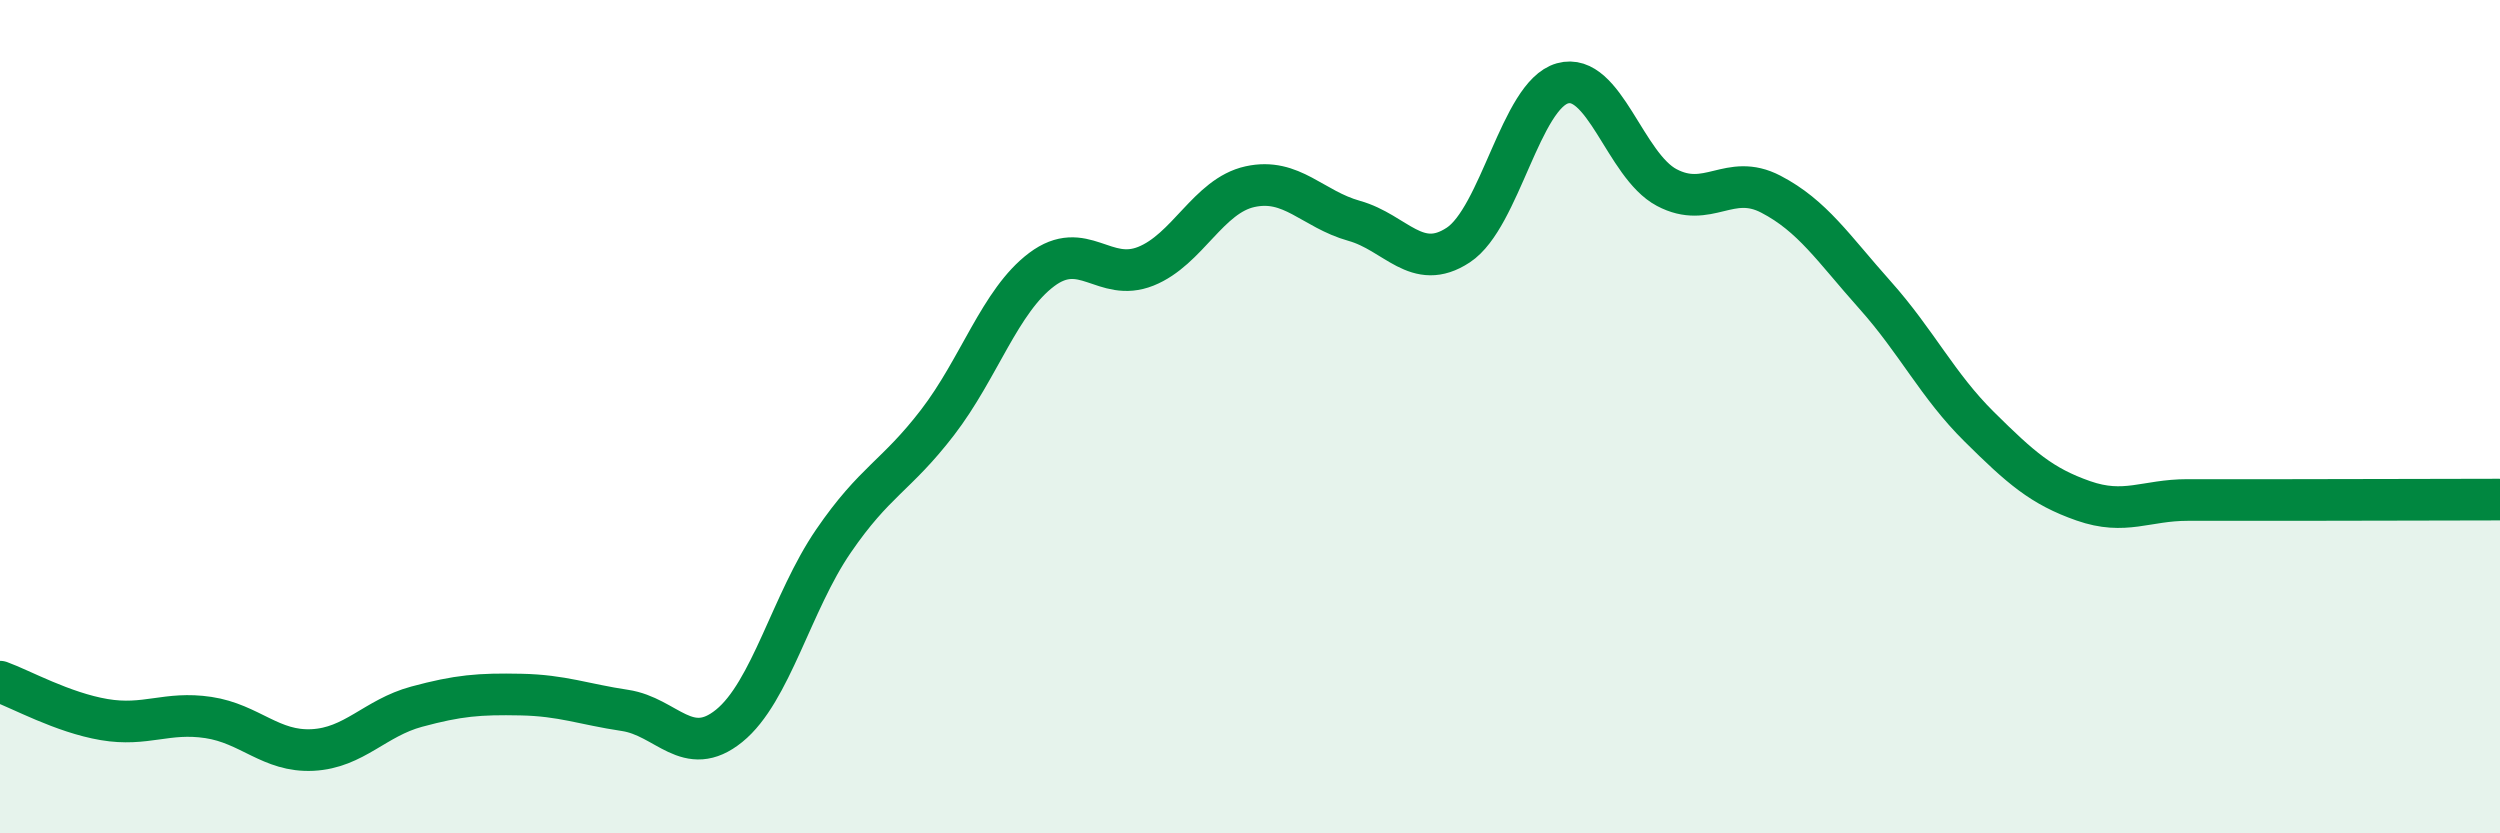 
    <svg width="60" height="20" viewBox="0 0 60 20" xmlns="http://www.w3.org/2000/svg">
      <path
        d="M 0,16.36 C 0.5,16.54 1.5,17.1 2.5,17.27 C 3.5,17.44 4,17.07 5,17.22 C 6,17.37 6.5,18.05 7.5,18 C 8.5,17.95 9,17.23 10,16.96 C 11,16.69 11.5,16.65 12.5,16.67 C 13.5,16.69 14,16.9 15,17.05 C 16,17.2 16.5,18.23 17.5,17.42 C 18.5,16.61 19,14.45 20,12.99 C 21,11.53 21.5,11.44 22.5,10.14 C 23.5,8.84 24,7.22 25,6.47 C 26,5.72 26.5,6.79 27.5,6.39 C 28.5,5.99 29,4.7 30,4.48 C 31,4.26 31.5,5.02 32.5,5.3 C 33.5,5.58 34,6.54 35,5.88 C 36,5.22 36.5,2.28 37.5,2 C 38.5,1.72 39,3.97 40,4.5 C 41,5.03 41.5,4.14 42.5,4.66 C 43.5,5.18 44,5.96 45,7.08 C 46,8.2 46.5,9.25 47.5,10.24 C 48.5,11.23 49,11.67 50,12.02 C 51,12.37 51.5,12 52.5,12 C 53.5,12 53.5,12 55,12 C 56.5,12 59,11.99 60,11.99L60 20L0 20Z"
        fill="#008740"
        opacity="0.1"
        stroke-linecap="round"
        stroke-linejoin="round"
      />
      <path
        d="M 0,16.36 C 0.5,16.54 1.5,17.1 2.5,17.27 C 3.5,17.44 4,17.07 5,17.22 C 6,17.37 6.5,18.05 7.5,18 C 8.5,17.95 9,17.23 10,16.96 C 11,16.69 11.5,16.65 12.5,16.67 C 13.5,16.69 14,16.9 15,17.05 C 16,17.2 16.5,18.23 17.5,17.42 C 18.5,16.61 19,14.45 20,12.99 C 21,11.53 21.5,11.44 22.5,10.14 C 23.5,8.84 24,7.22 25,6.47 C 26,5.72 26.5,6.79 27.5,6.39 C 28.5,5.99 29,4.7 30,4.48 C 31,4.26 31.5,5.02 32.5,5.3 C 33.5,5.58 34,6.54 35,5.88 C 36,5.22 36.5,2.28 37.5,2 C 38.5,1.72 39,3.97 40,4.5 C 41,5.03 41.5,4.14 42.5,4.66 C 43.5,5.18 44,5.96 45,7.08 C 46,8.2 46.5,9.25 47.5,10.24 C 48.5,11.23 49,11.67 50,12.02 C 51,12.37 51.5,12 52.5,12 C 53.5,12 53.5,12 55,12 C 56.5,12 59,11.99 60,11.99"
        stroke="#008740"
        stroke-width="1"
        fill="none"
        stroke-linecap="round"
        stroke-linejoin="round"
      />
    </svg>
  